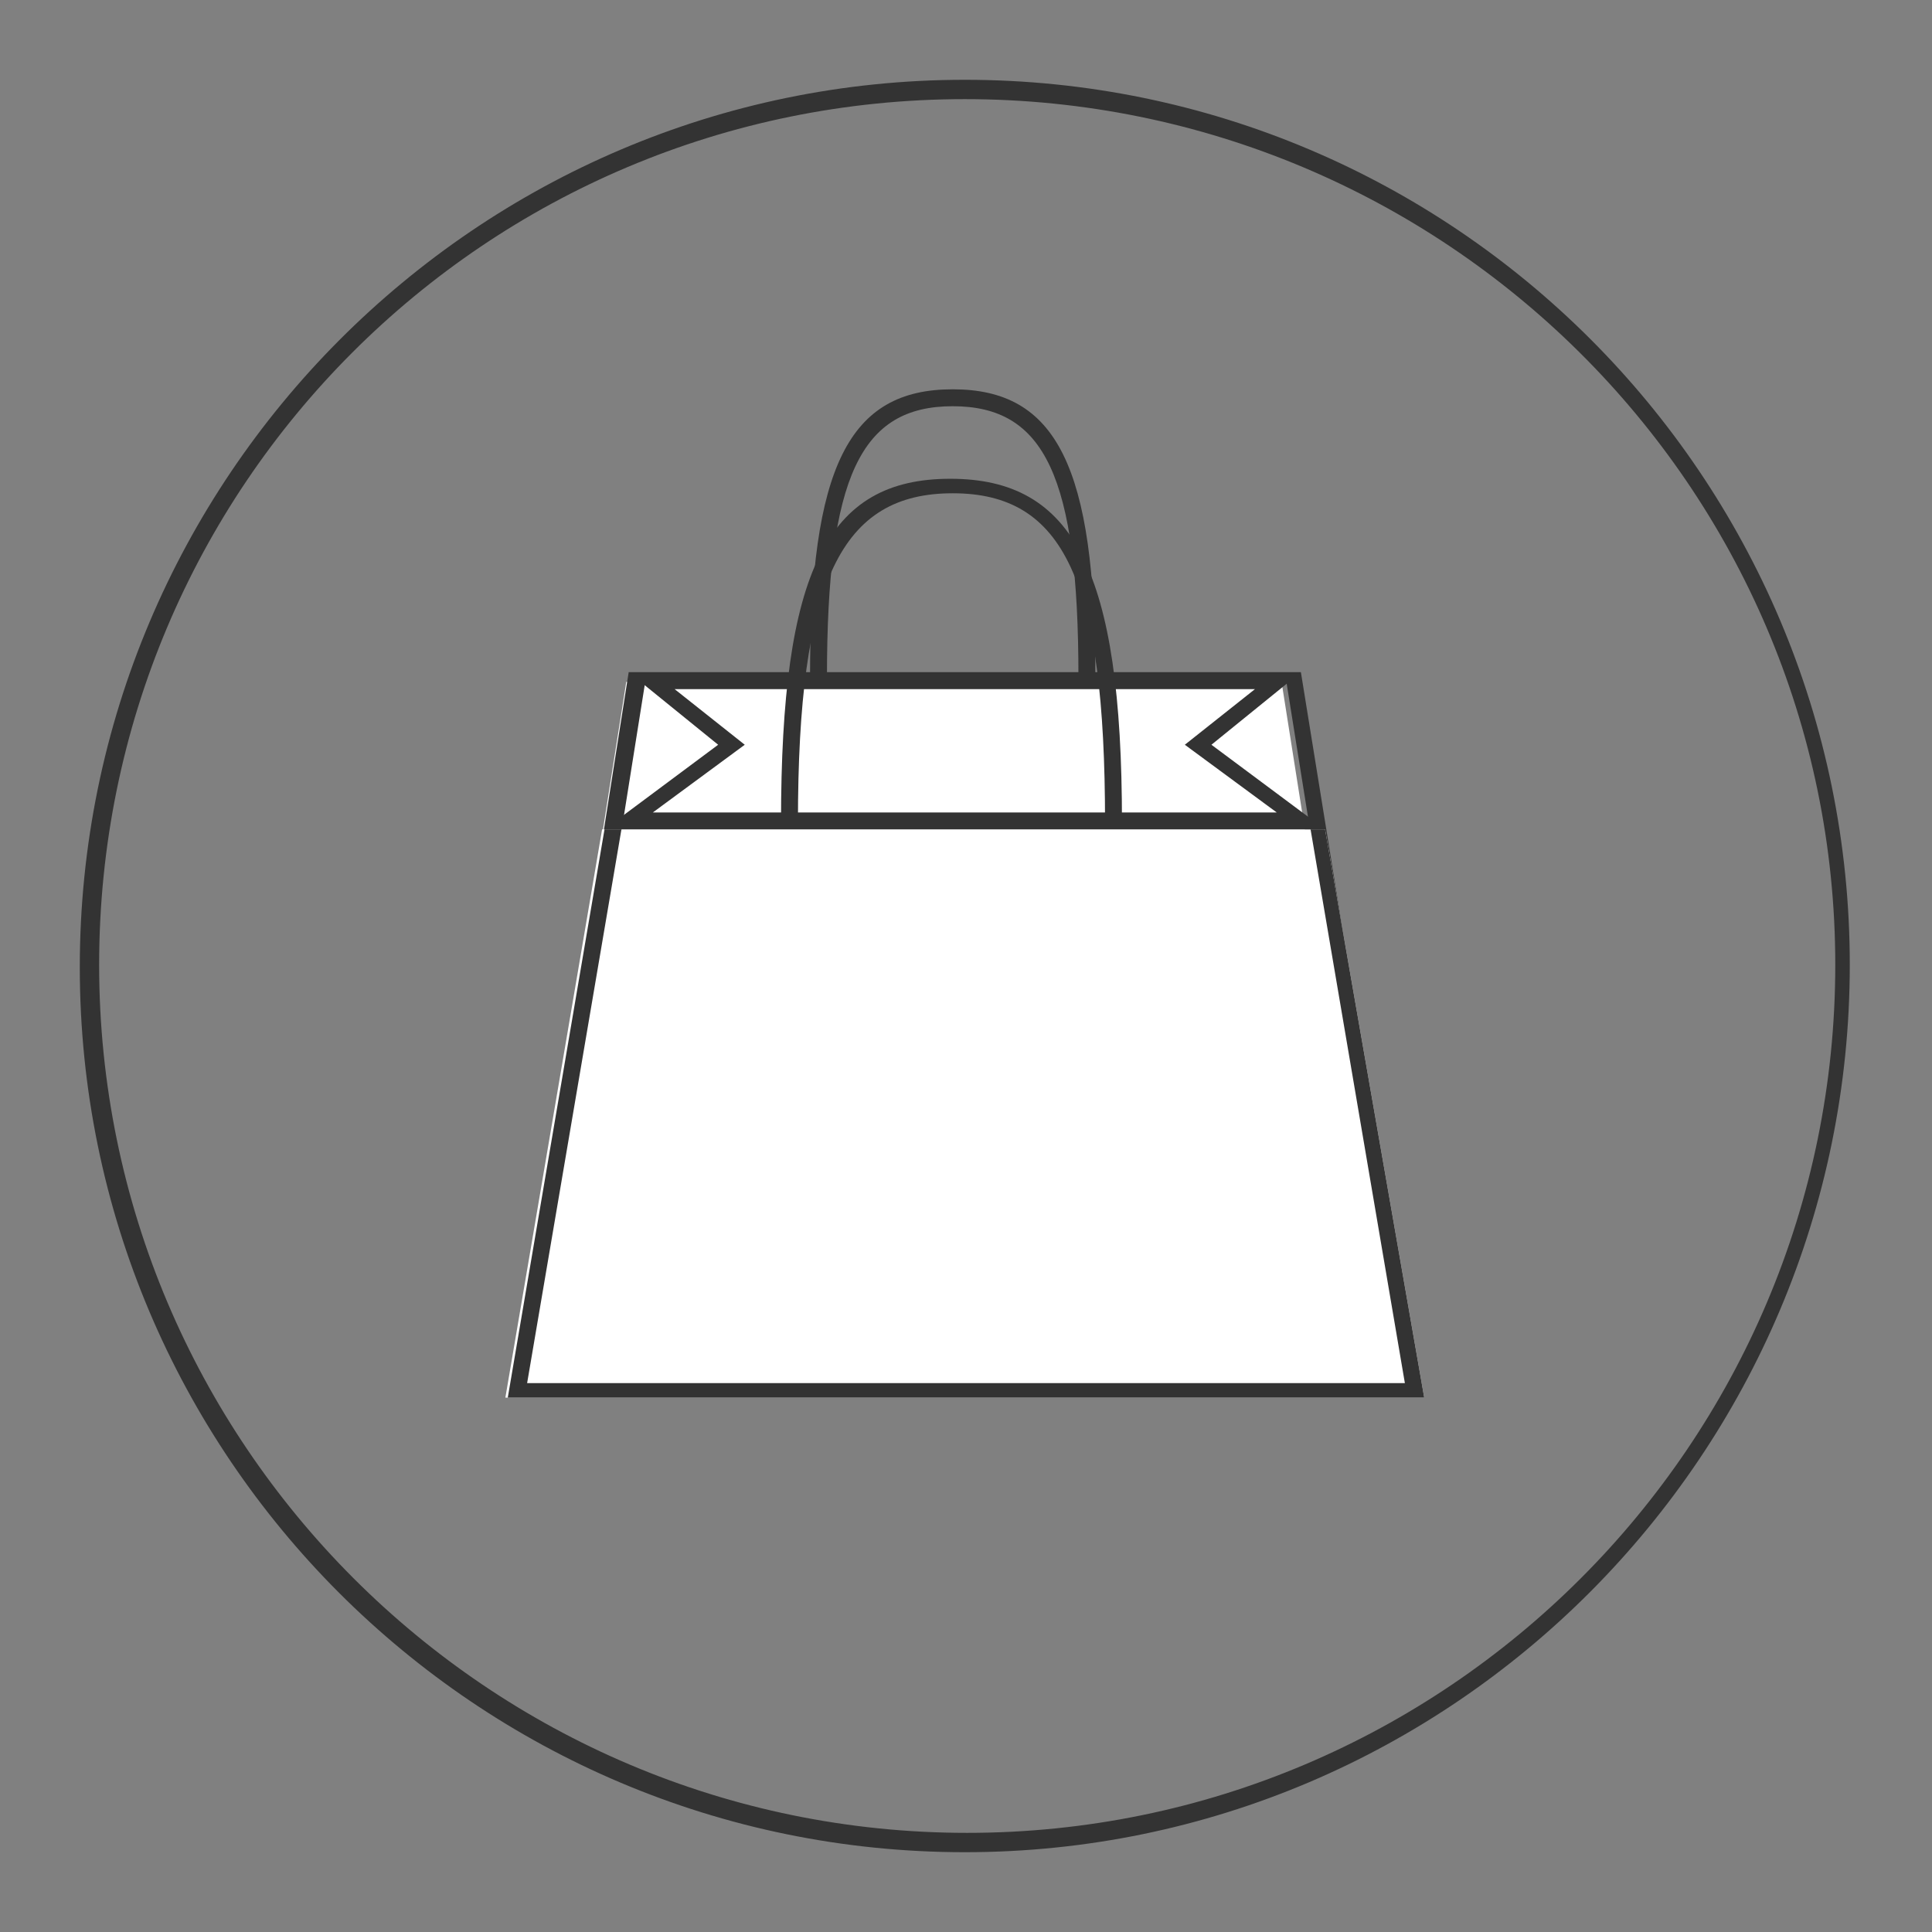 <?xml version="1.0" encoding="utf-8"?>
<!-- Generator: Adobe Illustrator 19.0.0, SVG Export Plug-In . SVG Version: 6.00 Build 0)  -->
<svg version="1.1" id="Livello_1" xmlns="http://www.w3.org/2000/svg" xmlns:xlink="http://www.w3.org/1999/xlink" x="0px" y="0px"
	 viewBox="0 0 79.9 79.9" style="enable-background:new 0 0 79.9 79.9;" xml:space="preserve">
<rect x="0" y="0" width="79.9" height="79.9" fill="#808080" stroke="none"/>
<style type="text/css">
	.st0{fill:#333333;}
	.st1{fill:#FFFFFF;}
</style>
<g>
	<path class="st0" d="M39.9,76.6c-20.2,0-36.6-16.4-36.6-36.6S19.7,3.3,39.9,3.3s36.6,16.4,36.6,36.6S60.1,76.6,39.9,76.6z
		 M39.9,4.1C20.1,4.1,4.1,20.1,4.1,39.9s16.1,35.9,35.9,35.9s35.9-16.1,35.9-35.9S59.7,4.1,39.9,4.1z"/>
</g>
<g>
	<g>
		<g>
			<g>
				<polygon class="st1" points="22.3,51 25.9,28.2 53,28.2 56.6,51 				"/>
			</g>
		</g>
		<g>
			<g>
				<path class="st0" d="M53.2,28.2l3.6,22.5l-33.7,0l3.6-22.6L53.2,28.2 M53.8,27.8l-27.8,0l-3.7,23.5l35.3,0L53.8,27.8L53.8,27.8z
					"/>
			</g>
		</g>
	</g>
	<g>
		<g>
			<g>
				<polyline class="st1" points="24.9,34.3 20.9,57.8 58.9,57.8 54.8,34.3 54.1,34.3 				"/>
			</g>
		</g>
	</g>
	<g>
		<g>
			<polyline class="st1" points="39.9,28.2 52.8,28.2 49.6,30.8 53.8,34 39.9,34 26,34 30.2,30.8 26.9,28.2 39.9,28.2 			"/>
		</g>
		<g>
			<polygon class="st0" points="54.8,34.3 25,34.3 29.7,30.8 26,27.8 39.9,27.8 39.9,28.5 27.9,28.5 30.8,30.8 27,33.6 52.8,33.6 
				49,30.8 51.9,28.5 39.9,28.5 39.9,27.8 53.8,27.8 50.1,30.8 			"/>
		</g>
	</g>
	<g>
		<g>
			<path class="st0" d="M46.4,34h-0.7c0-10-1.7-13.6-6.3-13.6S33,24,33,34h-0.7c0-10.4,1.9-14.2,7-14.2S46.4,23.6,46.4,34z"/>
		</g>
	</g>
	<g>
		<g>
			<path class="st0" d="M45.3,28h-0.7c0-8.3-1.4-11.2-5.2-11.2s-5.2,2.9-5.2,11.2h-0.7c0-8.7,1.6-11.9,5.9-11.9S45.3,19.3,45.3,28z"
				/>
		</g>
	</g>
	<g>
		<g>
			<g>
				<polygon class="st0" points="54.8,34.3 54.2,34.3 58.1,57.2 21.8,57.2 25.7,34.3 54.2,34.3 25,34.3 21,57.8 58.9,57.8 				"/>
			</g>
		</g>
	</g>
</g>
</svg>
